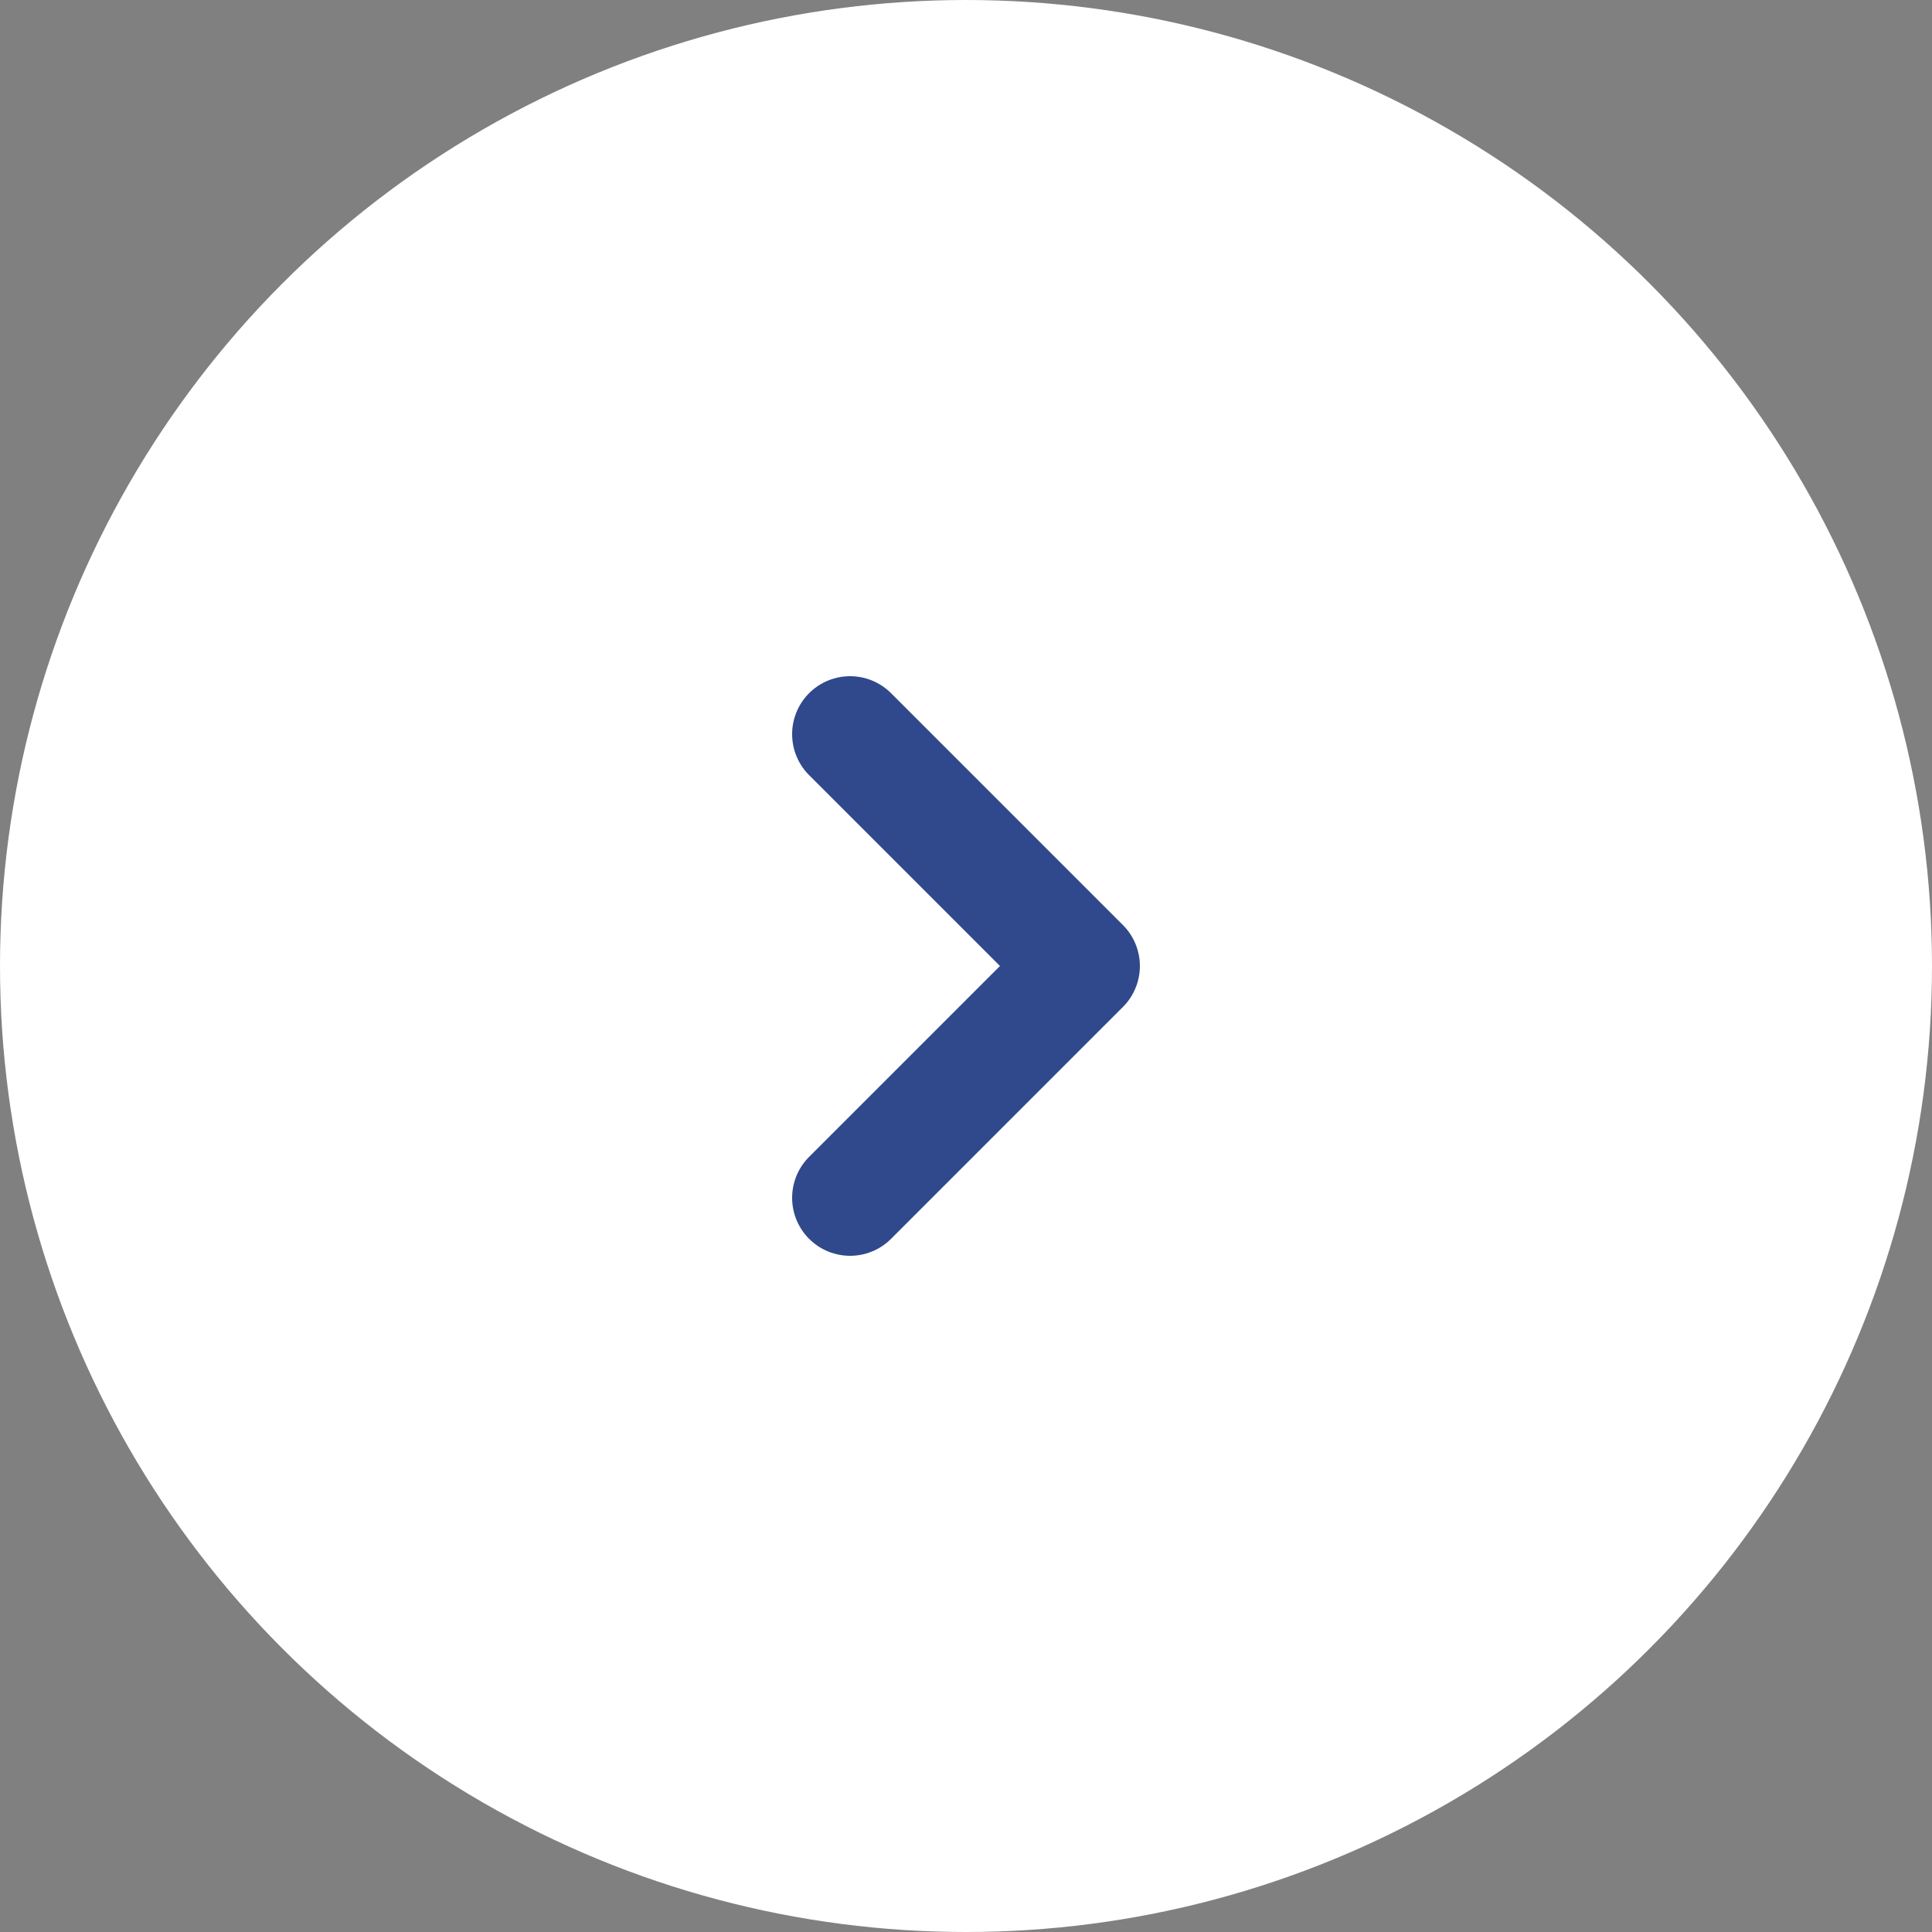 <svg width="50" height="50" viewBox="0 0 50 50" fill="none" xmlns="http://www.w3.org/2000/svg">
<rect x="0" y="0" width="50" height="50" fill="#808080" stroke="none"/>
<circle cx="25" cy="25" r="25" fill="white"/>
<path d="M22 31L28 25L22 19" stroke="#30498C" stroke-width="3" stroke-linecap="round" stroke-linejoin="round"/>
</svg>
